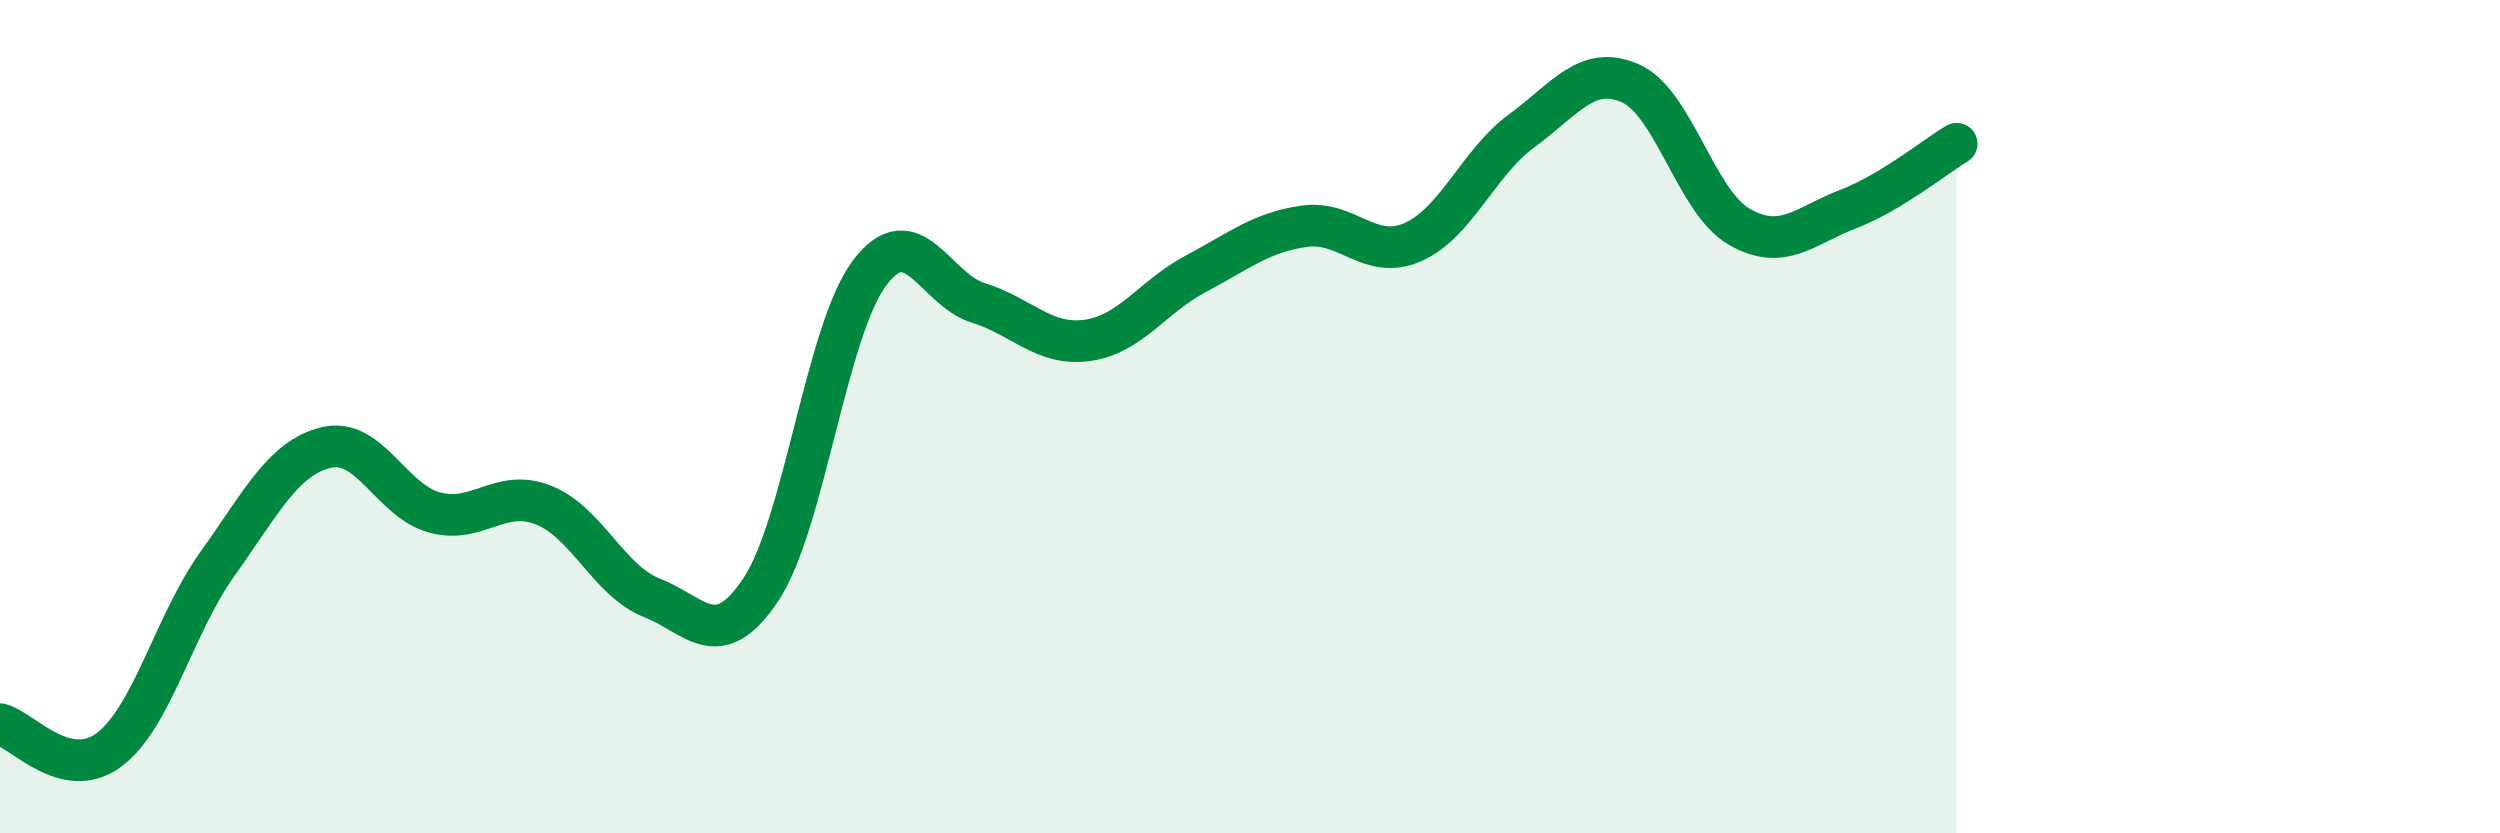 
    <svg width="60" height="20" viewBox="0 0 60 20" xmlns="http://www.w3.org/2000/svg">
      <path
        d="M 0,17.38 C 0.52,17.5 1.57,18.77 2.61,18 C 3.65,17.23 4.18,14.98 5.22,13.53 C 6.26,12.08 6.79,10.99 7.83,10.74 C 8.87,10.49 9.39,12.02 10.43,12.3 C 11.47,12.58 12,11.71 13.04,12.12 C 14.08,12.53 14.61,13.94 15.65,14.35 C 16.69,14.76 17.22,15.71 18.26,14.15 C 19.3,12.59 19.83,7.93 20.87,6.55 C 21.91,5.17 22.44,6.95 23.48,7.27 C 24.52,7.59 25.05,8.31 26.09,8.17 C 27.13,8.03 27.66,7.12 28.7,6.57 C 29.74,6.02 30.26,5.58 31.3,5.43 C 32.34,5.28 32.87,6.27 33.91,5.81 C 34.95,5.35 35.48,3.9 36.52,3.14 C 37.56,2.38 38.09,1.54 39.13,2 C 40.17,2.46 40.7,4.84 41.74,5.44 C 42.78,6.04 43.31,5.42 44.35,5.02 C 45.39,4.62 46.44,3.76 46.96,3.45L46.96 20L0 20Z"
        fill="#008740"
        opacity="0.1"
        stroke-linecap="round"
        stroke-linejoin="round"
      />
      <path
        d="M 0,17.38 C 0.52,17.5 1.57,18.77 2.61,18 C 3.65,17.23 4.18,14.98 5.22,13.53 C 6.26,12.08 6.79,10.99 7.83,10.74 C 8.87,10.49 9.39,12.02 10.43,12.3 C 11.47,12.58 12,11.71 13.04,12.12 C 14.08,12.53 14.61,13.94 15.65,14.35 C 16.69,14.76 17.22,15.71 18.26,14.15 C 19.3,12.59 19.83,7.93 20.87,6.55 C 21.91,5.17 22.44,6.95 23.48,7.27 C 24.52,7.59 25.05,8.31 26.09,8.17 C 27.13,8.03 27.66,7.12 28.7,6.57 C 29.74,6.02 30.26,5.58 31.3,5.43 C 32.34,5.28 32.87,6.27 33.91,5.81 C 34.95,5.35 35.48,3.9 36.52,3.14 C 37.56,2.38 38.09,1.54 39.13,2 C 40.17,2.46 40.7,4.84 41.74,5.44 C 42.78,6.04 43.31,5.42 44.35,5.02 C 45.39,4.62 46.44,3.76 46.96,3.45"
        stroke="#008740"
        stroke-width="1"
        fill="none"
        stroke-linecap="round"
        stroke-linejoin="round"
      />
    </svg>
  
